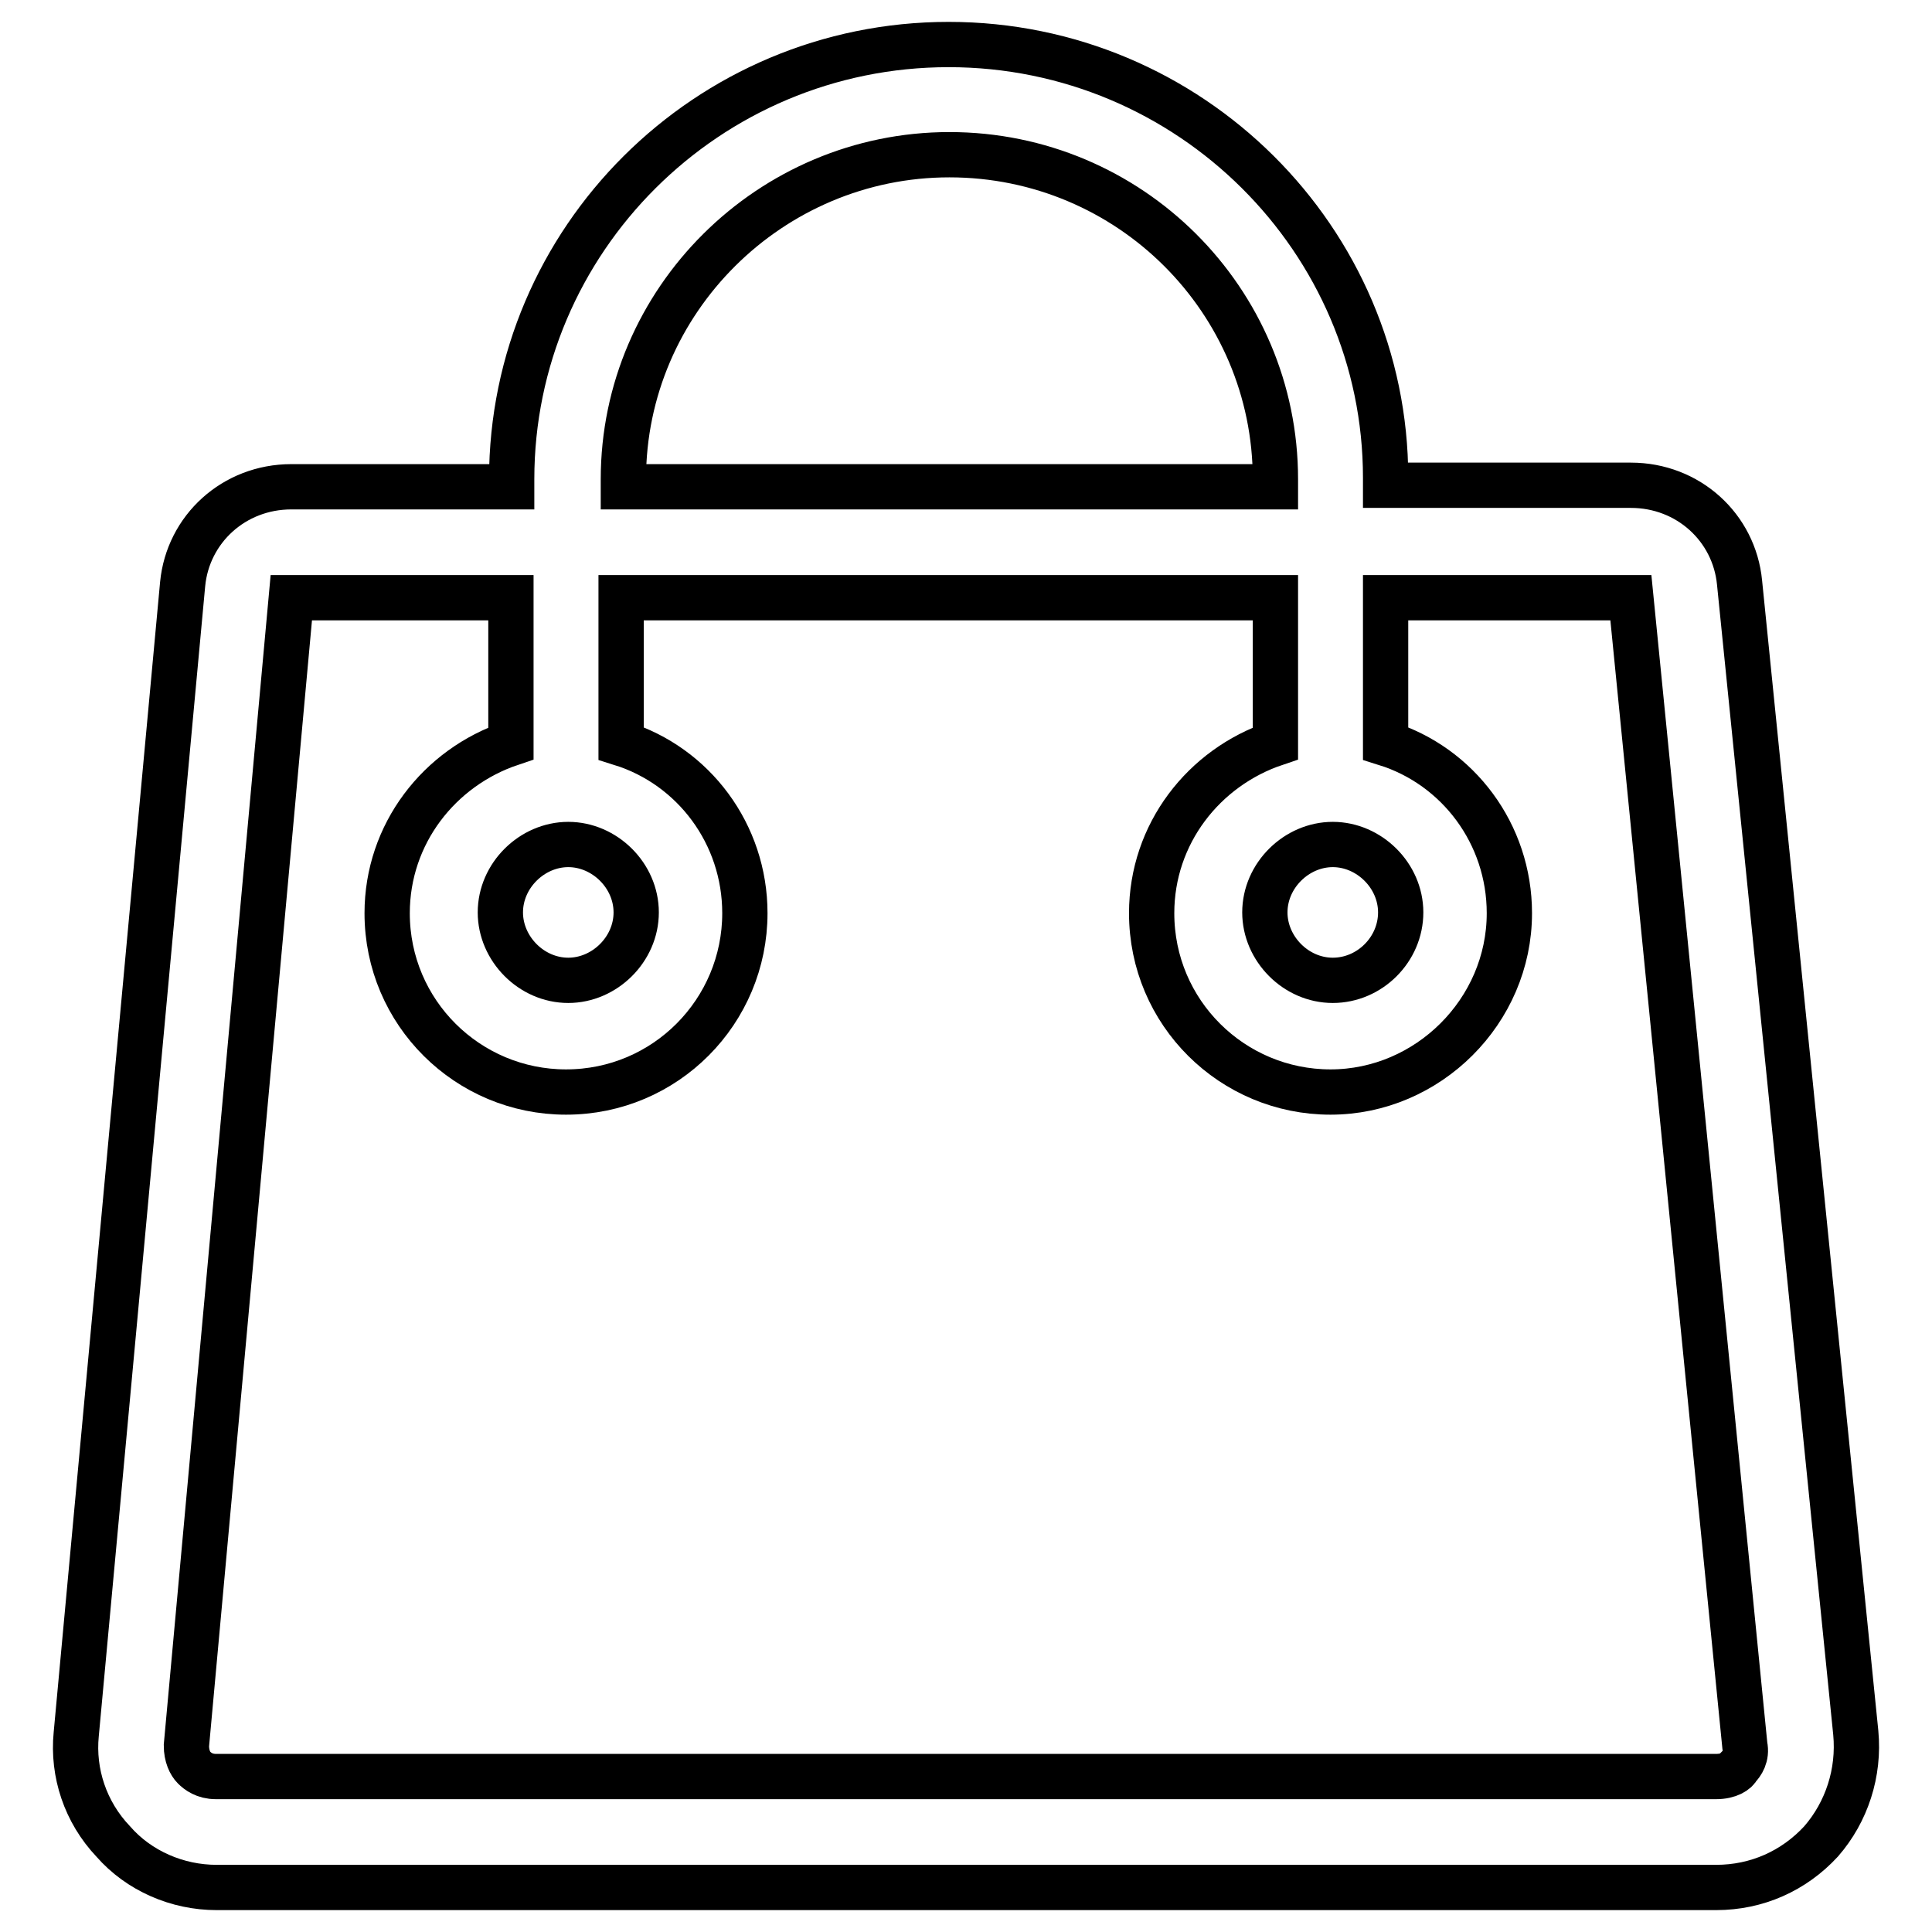 <?xml version="1.0" encoding="utf-8"?>
<!-- Svg Vector Icons : http://www.onlinewebfonts.com/icon -->
<!DOCTYPE svg PUBLIC "-//W3C//DTD SVG 1.1//EN" "http://www.w3.org/Graphics/SVG/1.1/DTD/svg11.dtd">
<svg version="1.1" xmlns="http://www.w3.org/2000/svg" xmlns:xlink="http://www.w3.org/1999/xlink" x="0px" y="0px" viewBox="0 0 256 256" enable-background="new 0 0 256 256" xml:space="preserve">
<g> <path stroke-width="6" fill-opacity="0" stroke="#000000"  d="M245.9,229.6L230.5,77.2c-0.7-7.3-6.8-12.9-14.4-12.9h-32.5v-1c0-31.5-25.9-57.4-57.9-57.4 c-32,0-57.9,25.9-57.9,57.6v1H38.6c-7.6,0-13.7,5.6-14.4,12.9L10.1,229.8c-0.5,5.1,1.2,10.3,4.9,14.2c3.4,3.9,8.5,6.1,13.7,6.1 h198.7c5.4,0,10.3-2.2,13.9-6.1C244.7,240.1,246.4,234.9,245.9,229.6z M82.6,63.5c0-23.7,19.5-43,43.2-43c23.9,0,43.2,19.3,43.2,43 v1H82.6V63.5z M230.3,234.2c-0.2,0.5-1.2,1.2-2.9,1.2H28.6c-1.5,0-2.4-0.7-2.9-1.2c-0.5-0.5-1-1.5-1-2.9L38.6,79.2h29.1v19.3 c-9.5,3.2-16.4,12-16.4,22.5c0,13.2,10.7,23.7,23.7,23.7c13.2,0,23.7-10.7,23.7-23.7c0-10.5-6.8-19.5-16.4-22.5V79.2H169v19.3 c-9.5,3.2-16.4,12-16.4,22.5c0,13.2,10.7,23.7,23.7,23.7c12.9,0,23.7-10.7,23.7-23.7c0-10.5-6.8-19.5-16.4-22.5V79.2h32.5 l15.1,152.1C231.5,232.7,230.8,233.7,230.3,234.2L230.3,234.2z M84.3,120.9c0,4.9-4.2,9-9,9c-4.9,0-9-4.2-9-9c0-4.9,4.2-9,9-9 C80.1,111.9,84.3,116,84.3,120.9z M185.6,120.9c0,4.9-4.1,9-9,9s-9-4.2-9-9c0-4.9,4.2-9,9-9S185.6,116,185.6,120.9z"/></g>
</svg>